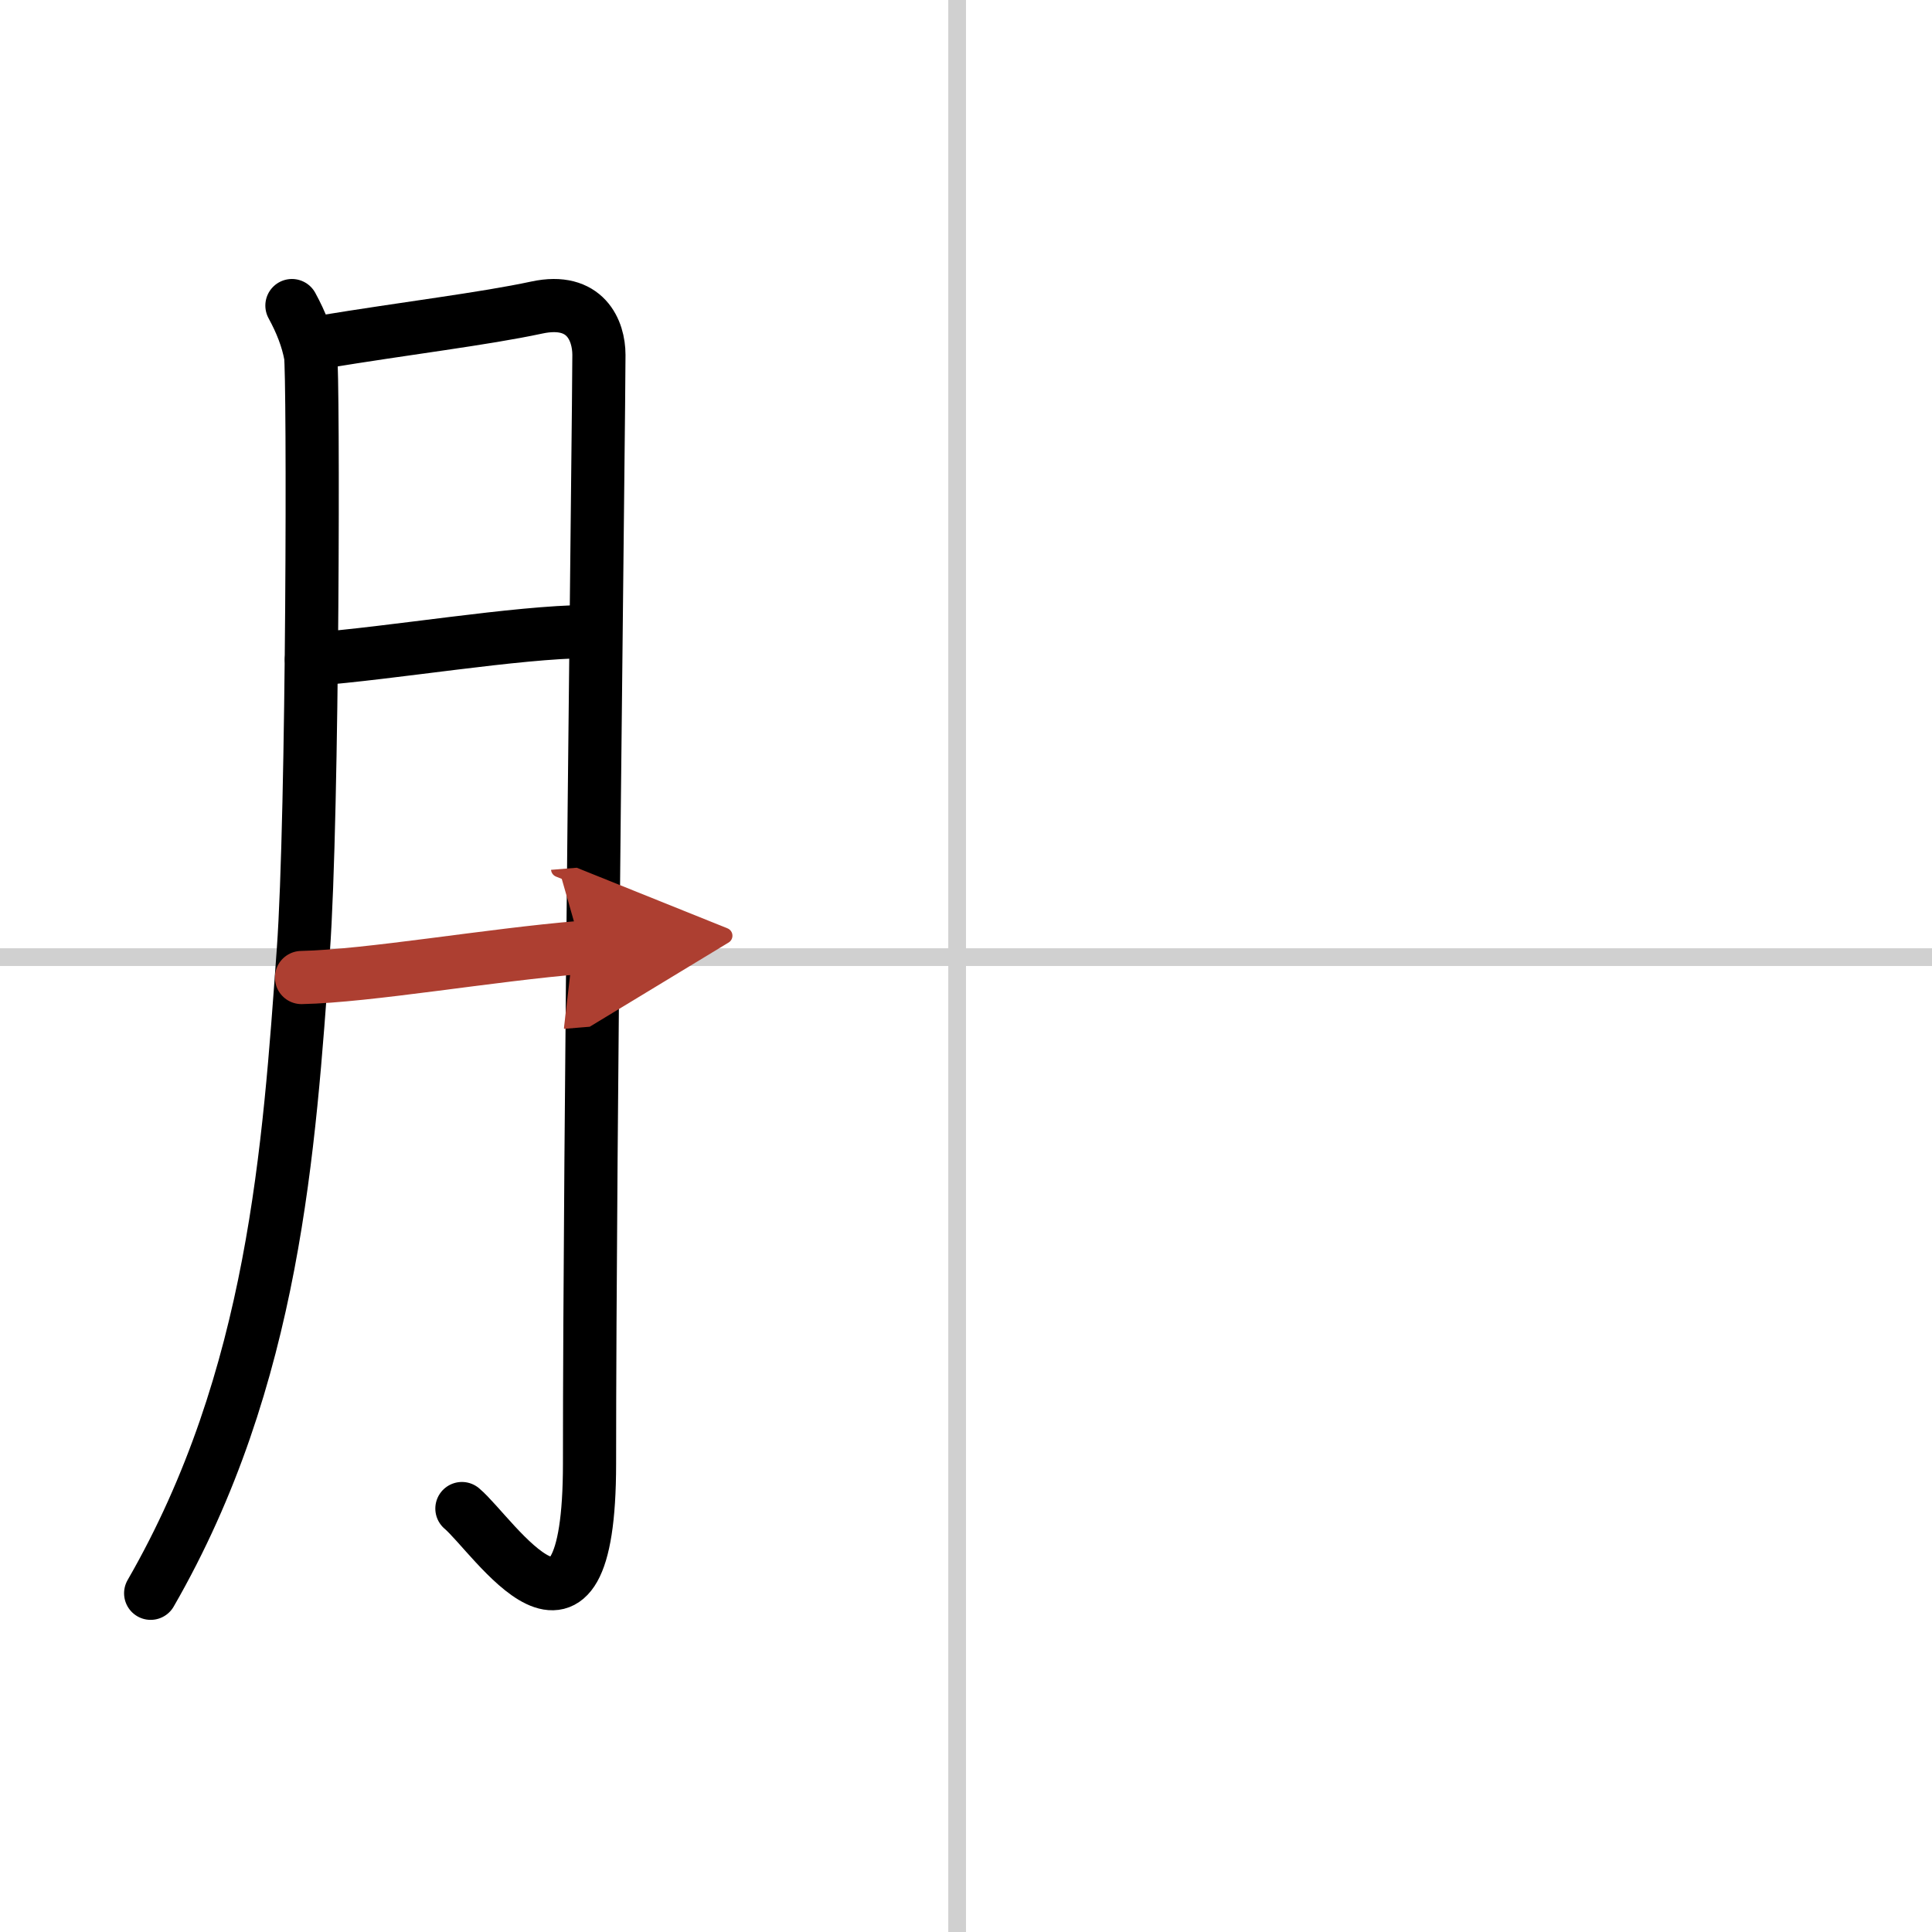 <svg width="400" height="400" viewBox="0 0 109 109" xmlns="http://www.w3.org/2000/svg"><defs><marker id="a" markerWidth="4" orient="auto" refX="1" refY="5" viewBox="0 0 10 10"><polyline points="0 0 10 5 0 10 1 5" fill="#ad3f31" stroke="#ad3f31"/></marker></defs><g fill="none" stroke="#000" stroke-linecap="round" stroke-linejoin="round" stroke-width="3"><rect width="100%" height="100%" fill="#fff" stroke="#fff"/><line x1="54" x2="54" y2="109" stroke="#d0d0d0" stroke-width="1"/><line x2="109" y1="54" y2="54" stroke="#d0d0d0" stroke-width="1"/><path d="m16.47 17.24c0.52 0.95 0.88 1.88 1.05 2.8s0.15 25.9-0.41 33.63c-0.8 11-1.61 24.08-8.61 36.22"/><path d="M18.07,19.31C23,18.5,27.25,18,30.29,17.35c2.75-0.59,3.5,1.31,3.5,2.67c0,3.23-0.53,44.22-0.53,62.55c0,12.61-5.41,4.05-7.2,2.54"/><path d="m17.57 37.2c4.61-0.35 11.53-1.54 15.58-1.57"/><path d="m17.01 55.15c3.79-0.08 10.64-1.28 15.79-1.7" marker-end="url(#a)" stroke="#ad3f31"/></g></svg>

